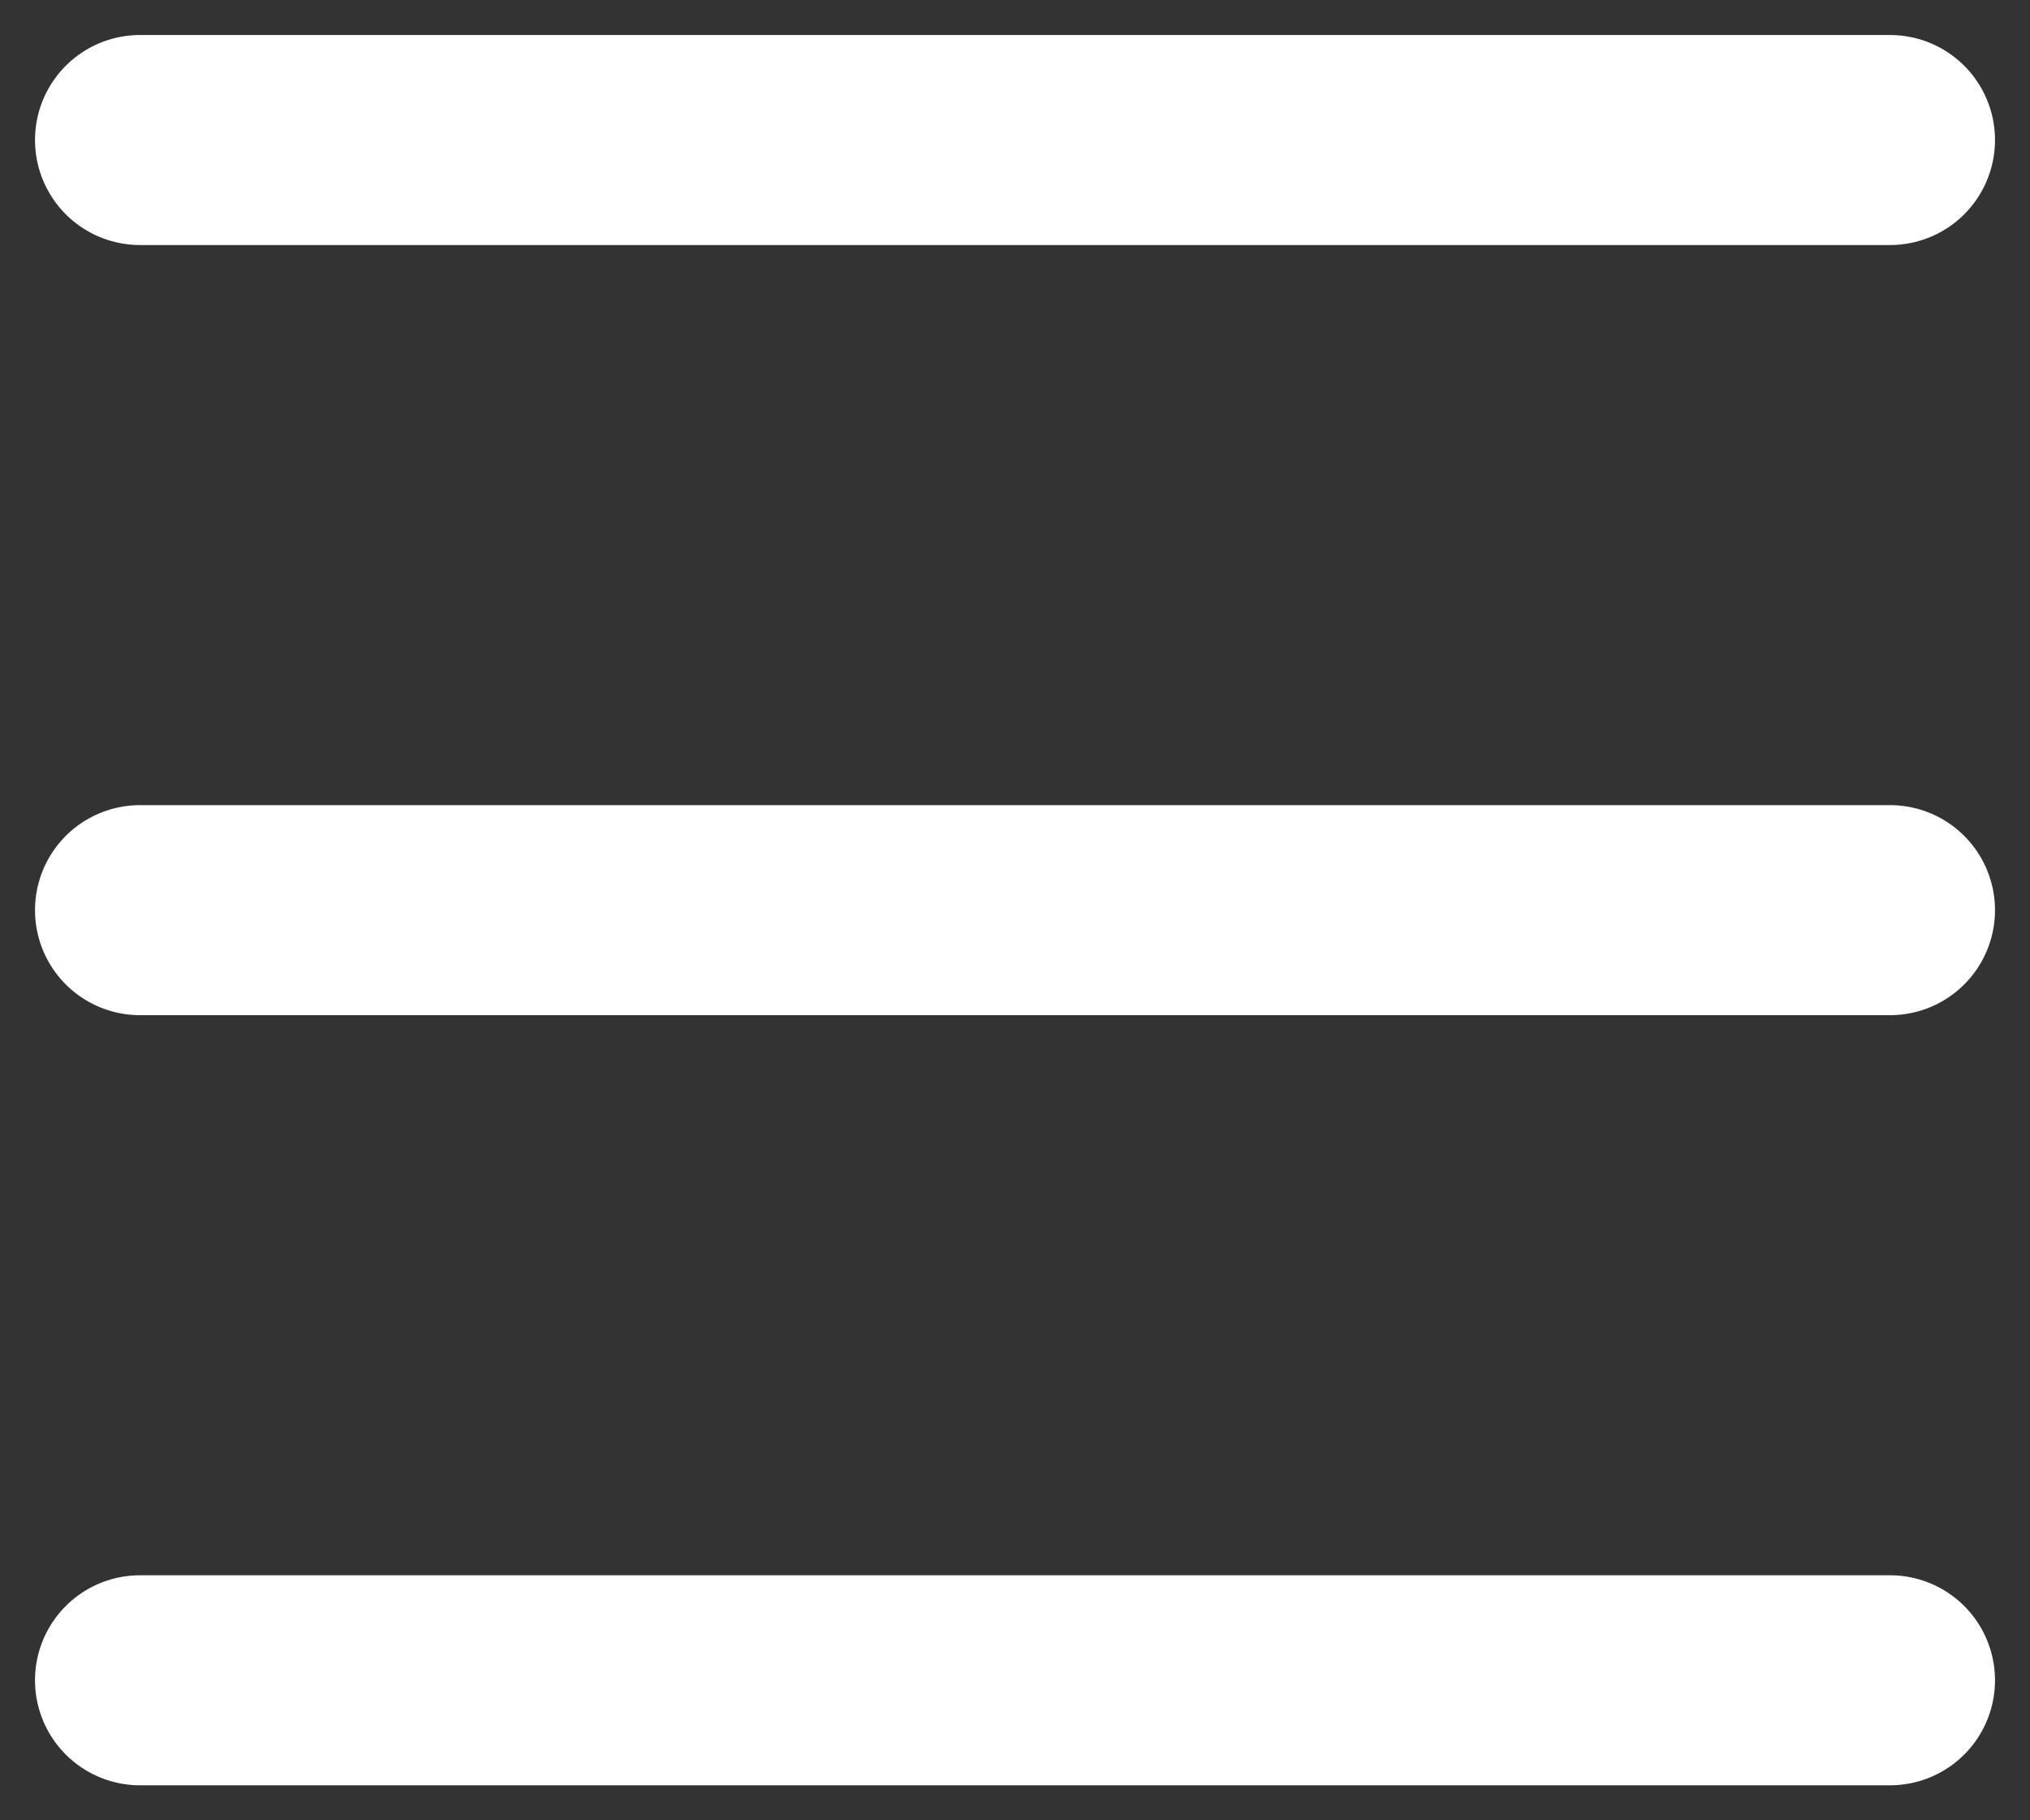 <svg xmlns="http://www.w3.org/2000/svg" width="29" height="26" viewBox="0 0 29 26" fill="none"><rect x="0" y="0" width="29" height="26" fill="#333333" stroke="none"/><path d="M2 24H27M2 13H27M2 2H27" stroke="white" stroke-width="3" stroke-linecap="round" stroke-linejoin="round"></path></svg>